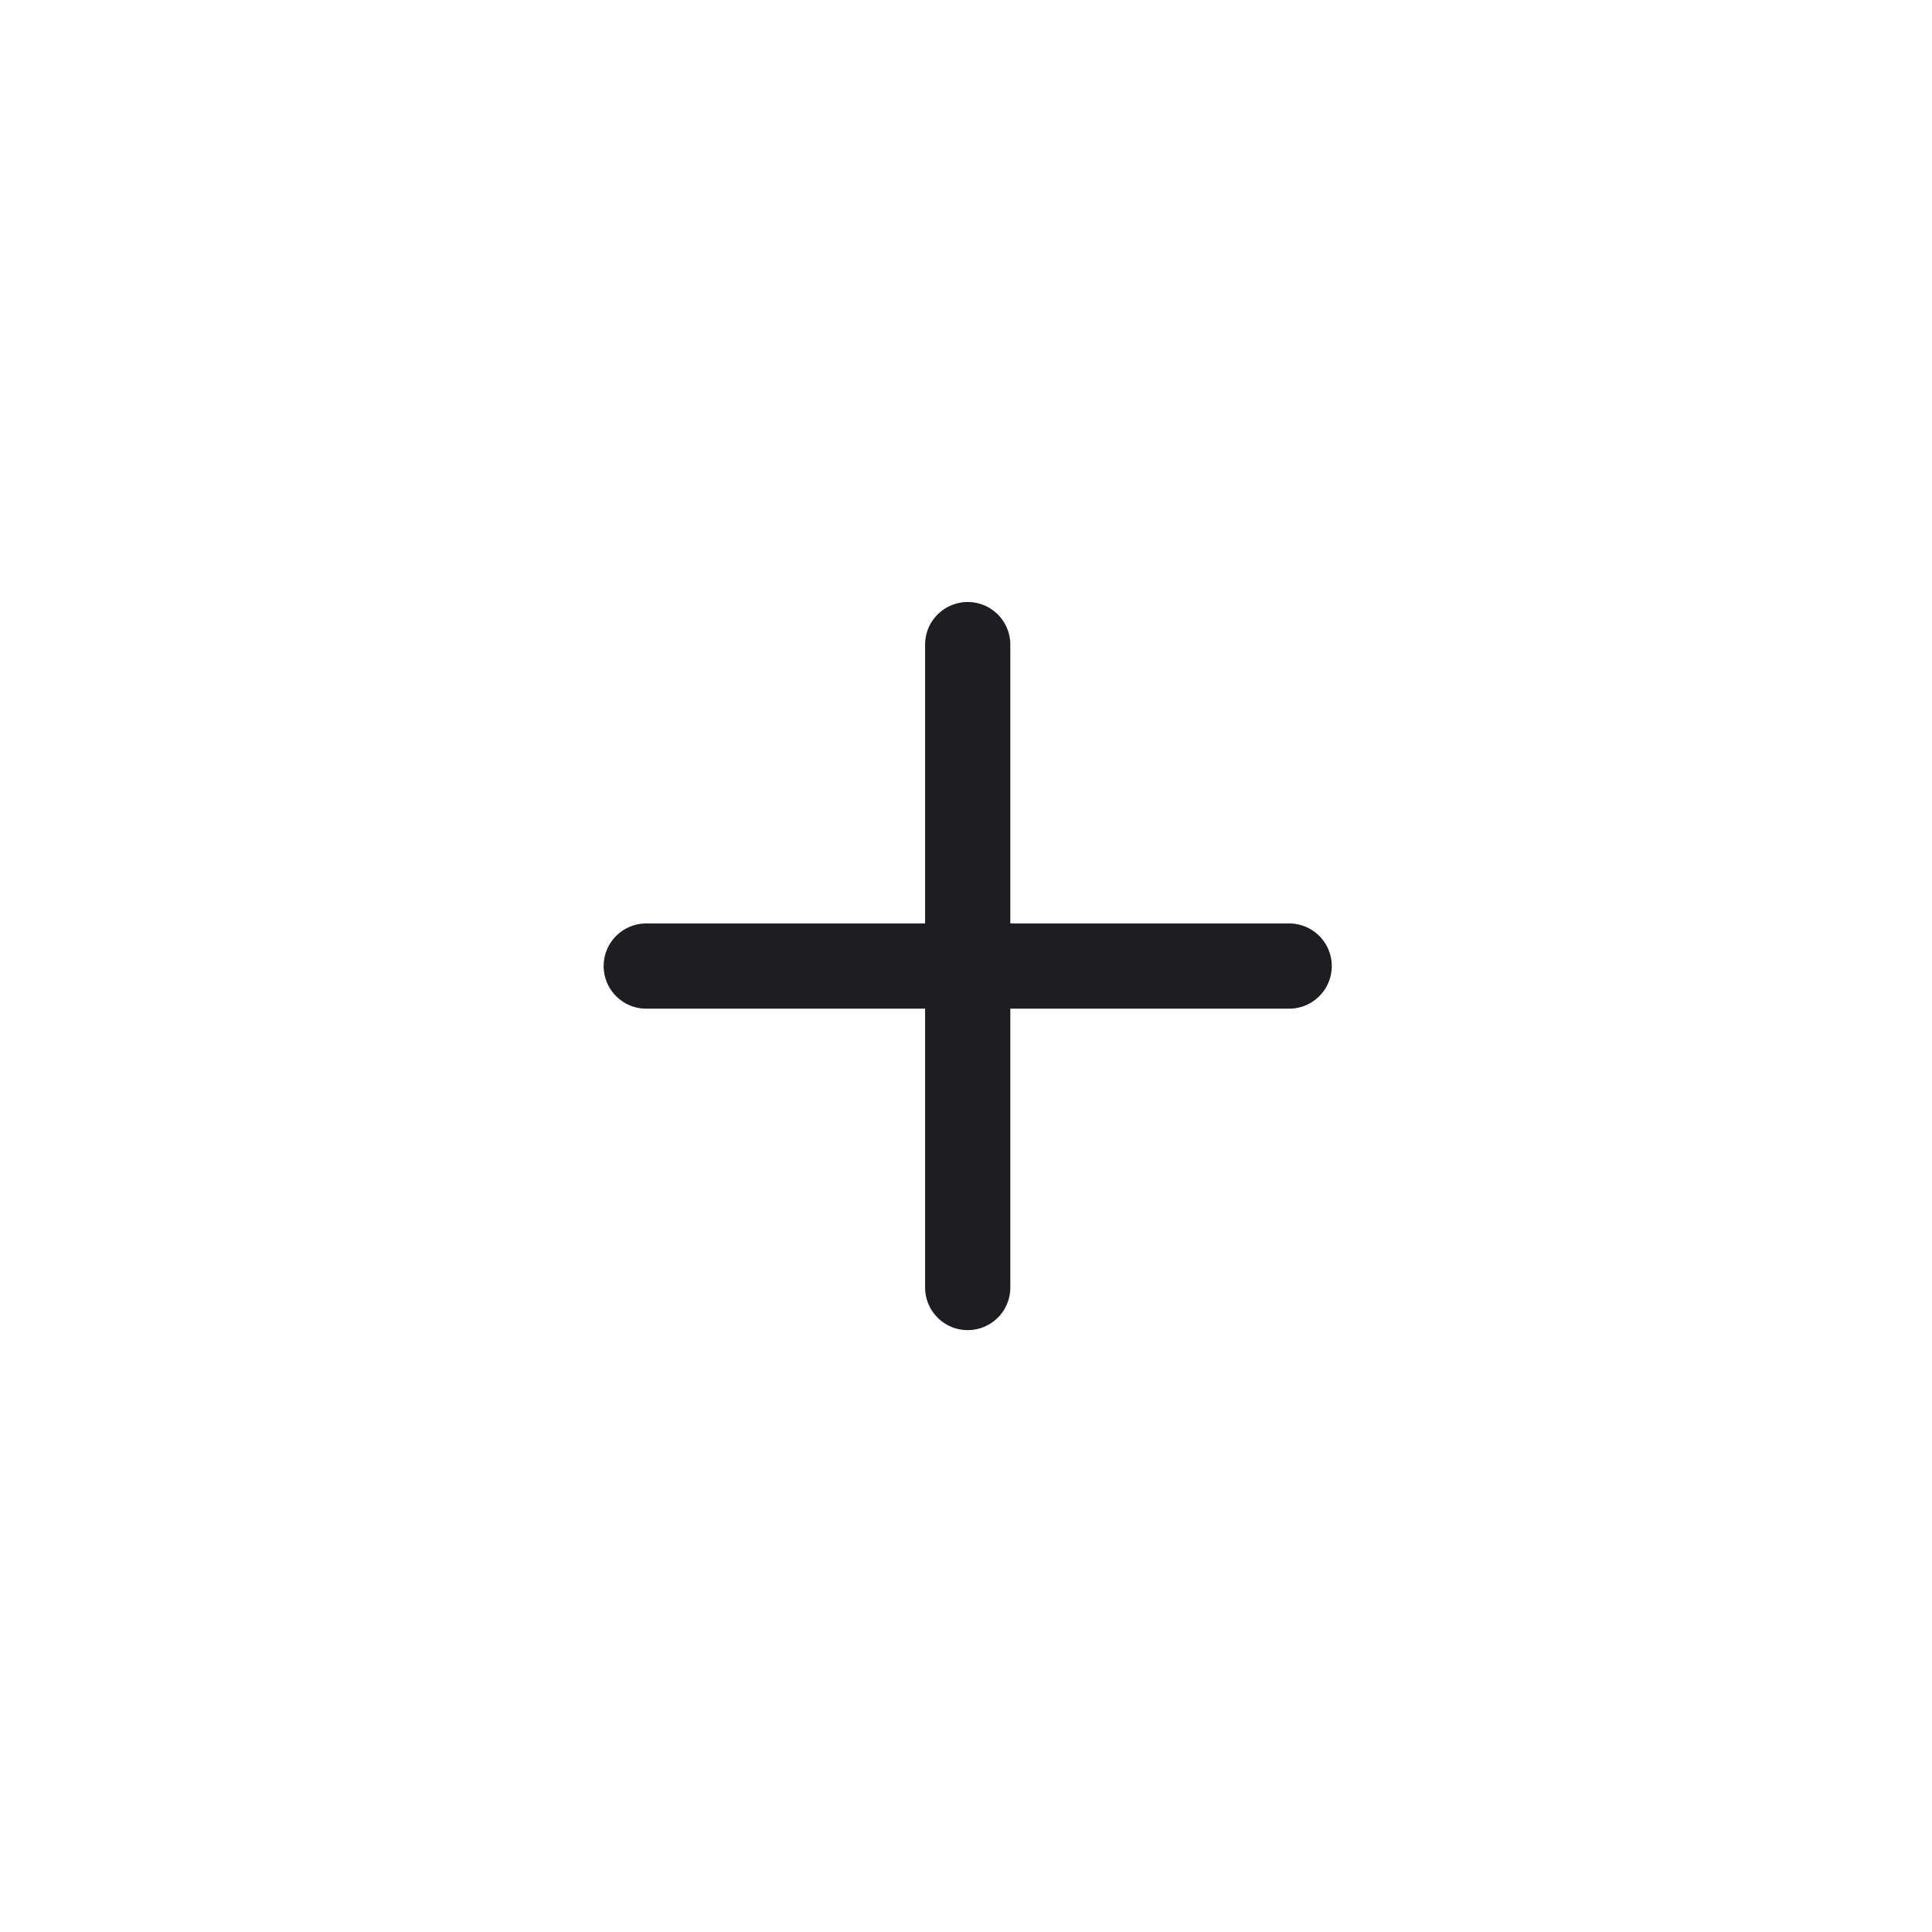 <svg fill="none" height="34" viewBox="0 0 34 34" width="34" xmlns="http://www.w3.org/2000/svg"><path d="m11.373 17.001h11.314m-5.657 5.657v-11.314" stroke="#1c1e22" stroke-linecap="round" stroke-linejoin="round" stroke-width="1.5"/></svg>